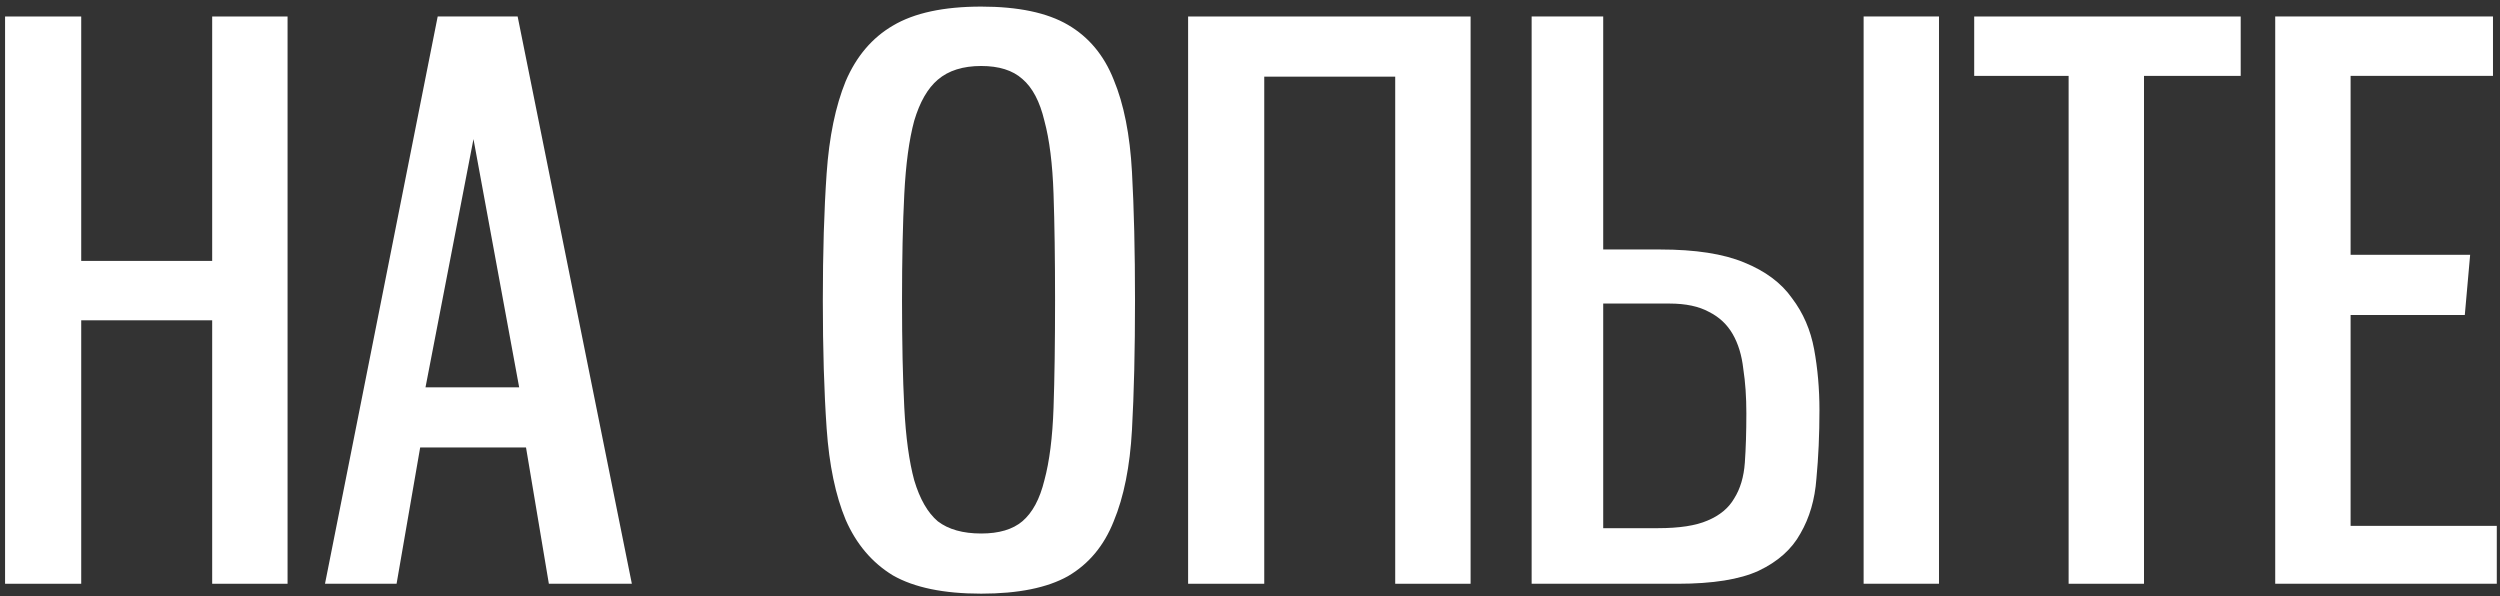 <?xml version="1.0" encoding="UTF-8"?> <svg xmlns="http://www.w3.org/2000/svg" width="197" height="47" viewBox="0 0 197 47" fill="none"><rect x="0" y="0" width="197" height="47" fill="#333333" stroke="none"/><path d="M16.72 46V25.24H6.4V46H0.4V1.3H6.4V20.56H16.72V1.3H22.66V46H16.72Z" fill="white"></path><path d="M43.25 46L41.45 35.26H33.11L31.25 46H25.61L34.49 1.3H40.79L49.79 46H43.25ZM37.31 10.96L33.53 30.52H40.91L37.31 10.96Z" fill="white"></path><path d="M77.319 46.78C74.359 46.78 72.039 46.3 70.359 45.34C68.719 44.34 67.479 42.88 66.639 40.96C65.839 39.04 65.339 36.64 65.139 33.76C64.939 30.88 64.839 27.52 64.839 23.68C64.839 19.88 64.939 16.54 65.139 13.66C65.339 10.78 65.839 8.36 66.639 6.4C67.479 4.44 68.719 2.98 70.359 2.02C72.039 1.02 74.359 0.52 77.319 0.52C80.239 0.52 82.519 1 84.159 1.96C85.799 2.92 86.999 4.36 87.759 6.28C88.559 8.2 89.039 10.62 89.199 13.54C89.359 16.42 89.439 19.8 89.439 23.68C89.439 27.6 89.359 31 89.199 33.88C89.039 36.76 88.559 39.16 87.759 41.08C86.999 43 85.799 44.44 84.159 45.4C82.519 46.32 80.239 46.78 77.319 46.78ZM77.319 42.04C78.719 42.04 79.799 41.72 80.559 41.08C81.359 40.4 81.939 39.32 82.299 37.84C82.699 36.36 82.939 34.46 83.019 32.14C83.099 29.82 83.139 27 83.139 23.68C83.139 20.4 83.099 17.6 83.019 15.28C82.939 12.92 82.699 11 82.299 9.52C81.939 8 81.359 6.9 80.559 6.22C79.799 5.54 78.719 5.2 77.319 5.2C75.879 5.2 74.739 5.56 73.899 6.28C73.099 6.96 72.479 8.04 72.039 9.52C71.639 11 71.379 12.92 71.259 15.28C71.139 17.6 71.079 20.4 71.079 23.68C71.079 27 71.139 29.82 71.259 32.14C71.379 34.46 71.639 36.36 72.039 37.84C72.479 39.32 73.099 40.4 73.899 41.08C74.739 41.72 75.879 42.04 77.319 42.04Z" fill="white"></path><path d="M109.943 46V6.04H99.623V46H93.623V1.3H115.883V46H109.943Z" fill="white"></path><path d="M120.693 46V1.3H126.333V19.66H130.833C133.593 19.66 135.793 20 137.433 20.68C139.113 21.36 140.373 22.3 141.213 23.5C142.093 24.66 142.673 26 142.953 27.52C143.233 29.04 143.373 30.64 143.373 32.32C143.373 34.24 143.293 36.04 143.133 37.72C143.013 39.36 142.593 40.8 141.873 42.04C141.193 43.28 140.093 44.26 138.573 44.98C137.093 45.66 134.973 46 132.213 46H120.693ZM130.653 41.62C132.333 41.62 133.633 41.42 134.553 41.02C135.513 40.62 136.213 40.04 136.653 39.28C137.133 38.52 137.413 37.58 137.493 36.46C137.573 35.34 137.613 34.04 137.613 32.56C137.613 31.28 137.533 30.12 137.373 29.08C137.253 28 136.973 27.08 136.533 26.32C136.093 25.56 135.473 24.98 134.673 24.58C133.873 24.14 132.833 23.92 131.553 23.92H126.333V41.62H130.653ZM146.853 46V1.3H152.793V46H146.853Z" fill="white"></path><path d="M163.007 46V5.98H155.567V1.3H176.567V5.98H168.947V46H163.007Z" fill="white"></path><path d="M179.287 46V1.3H196.447V5.98H185.227V20.08H194.647L194.227 24.82H185.227V41.44H196.747V46H179.287Z" fill="white"></path></svg> 